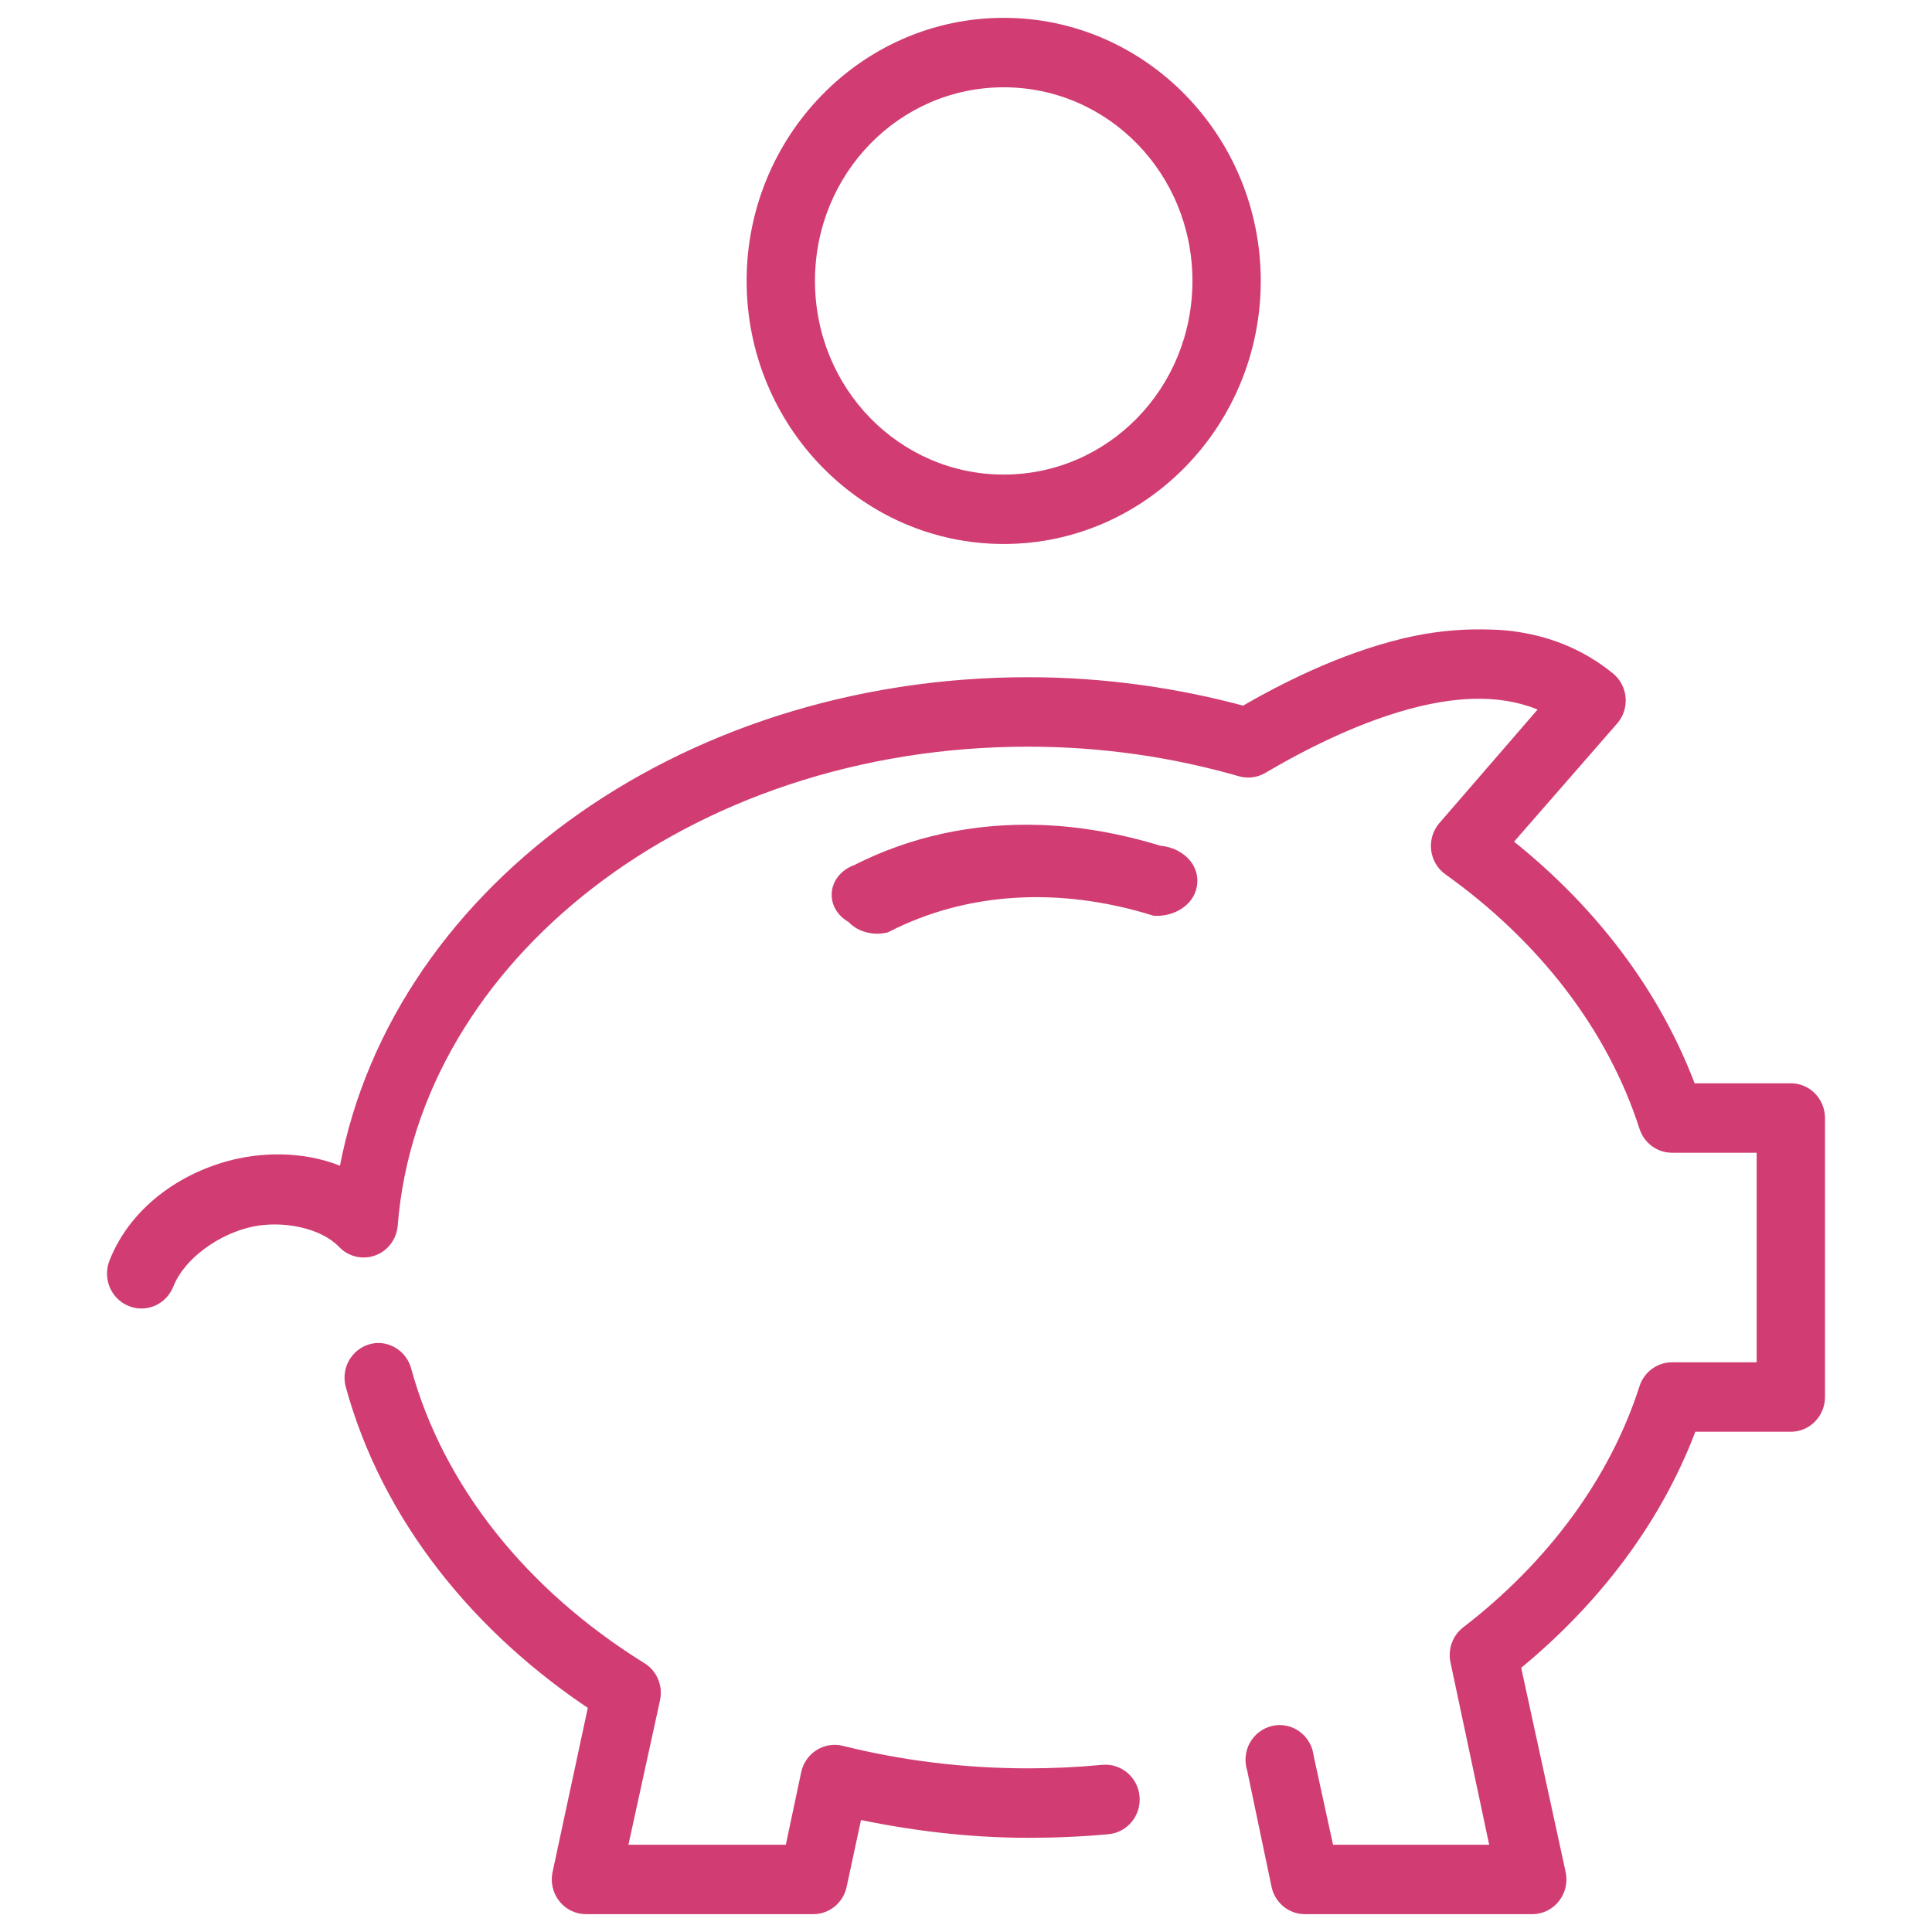 <svg width="65" height="65" viewBox="0 0 65 65" fill="none" xmlns="http://www.w3.org/2000/svg">
<mask id="path-1-outside-1_3408_17113" maskUnits="userSpaceOnUse" x="3" y="0" width="59" height="65" fill="black">
<rect fill="white" x="3" width="59" height="65"/>
<path fill-rule="evenodd" clip-rule="evenodd" d="M25.52 9.451C25.52 4.793 29.221 1 33.768 1C38.315 1 42.017 4.793 42.017 9.451C42.017 14.11 38.315 17.902 33.768 17.902C29.221 17.902 25.52 14.11 25.52 9.451ZM40.518 9.451C40.518 5.623 37.505 2.537 33.768 2.537C30.032 2.537 27.02 5.623 27.02 9.451C27.02 13.279 30.032 16.366 33.768 16.366C37.505 16.366 40.518 13.279 40.518 9.451ZM47.314 21.864C48.155 21.662 49.041 21.561 49.915 21.576C50.206 21.581 50.495 21.59 50.783 21.624C51.933 21.763 53.032 22.168 54.017 22.968C54.176 23.1 54.276 23.292 54.293 23.501C54.311 23.709 54.245 23.916 54.111 24.073L50.361 28.371C53.302 30.641 55.541 33.54 56.735 36.846H60.25C60.664 36.846 61 37.19 61 37.614V47.002C61 47.426 60.664 47.77 60.25 47.77H56.759C55.616 50.938 53.493 53.73 50.736 55.957L52.283 63.064C52.332 63.291 52.279 63.528 52.138 63.71C51.996 63.892 51.783 63.999 51.556 64H43.916C43.551 64.007 43.235 63.743 43.167 63.376L42.347 59.462C42.275 59.255 42.293 59.027 42.397 58.835C42.501 58.642 42.679 58.505 42.889 58.457C43.097 58.408 43.316 58.454 43.491 58.582C43.665 58.71 43.777 58.908 43.8 59.126L44.526 62.464H50.596L49.19 55.837C49.131 55.547 49.24 55.248 49.47 55.069C52.374 52.831 54.511 49.961 55.54 46.762C55.64 46.45 55.922 46.237 56.243 46.233H59.501V38.383H56.243C55.922 38.378 55.64 38.166 55.54 37.854C54.44 34.432 52.078 31.386 48.861 29.09C48.688 28.967 48.574 28.774 48.547 28.558C48.52 28.343 48.583 28.127 48.721 27.962L52.376 23.737C50.999 22.982 49.369 22.968 47.666 23.377C45.667 23.856 43.686 24.88 42.37 25.658C42.193 25.762 41.98 25.788 41.784 25.729C39.533 25.082 37.12 24.721 34.589 24.721C23.019 24.721 13.7 32.096 12.983 41.191C12.963 41.494 12.77 41.757 12.491 41.861C12.212 41.964 11.9 41.89 11.694 41.671C10.962 40.909 9.535 40.642 8.413 40.879C7.195 41.136 5.893 42.037 5.46 43.136C5.305 43.533 4.865 43.727 4.476 43.568C4.088 43.409 3.899 42.957 4.054 42.559C4.746 40.8 6.46 39.713 8.109 39.366C9.263 39.123 10.622 39.201 11.741 39.798C13.261 30.353 22.924 23.184 34.589 23.184C37.137 23.184 39.585 23.541 41.877 24.169C43.253 23.37 45.188 22.375 47.314 21.864ZM28.895 29.475C30.74 28.53 32.817 28.081 34.987 28.155C36.29 28.198 37.635 28.437 38.971 28.851C39.5 28.875 39.908 29.245 39.882 29.675C39.856 30.106 39.407 30.436 38.877 30.411C35.638 29.408 32.422 29.614 29.738 30.988C29.384 31.069 29.003 30.952 28.8 30.7C28.524 30.568 28.362 30.32 28.382 30.061C28.402 29.801 28.6 29.574 28.895 29.475ZM12.122 45.917C12.248 45.727 12.453 45.604 12.678 45.585C13.037 45.562 13.362 45.804 13.452 46.161C14.572 50.235 17.46 53.807 21.466 56.293C21.741 56.46 21.882 56.788 21.817 57.109L20.646 62.464H26.762L27.348 59.702C27.392 59.5 27.515 59.325 27.687 59.217C27.859 59.109 28.066 59.076 28.262 59.126C30.265 59.624 32.385 59.894 34.589 59.894C35.443 59.894 36.294 59.853 37.12 59.774C37.534 59.735 37.901 60.047 37.94 60.47C37.979 60.895 37.675 61.271 37.26 61.311C36.389 61.394 35.489 61.431 34.589 61.431C32.538 61.431 30.555 61.173 28.66 60.759L28.098 63.375C28.031 63.734 27.727 63.995 27.371 64H19.732C19.501 64.005 19.28 63.902 19.134 63.719C18.988 63.536 18.931 63.294 18.982 63.064L20.224 57.277C16.197 54.636 13.213 50.903 12.022 46.569C11.958 46.348 11.994 46.108 12.122 45.917Z"/>
</mask>
<path fill-rule="evenodd" clip-rule="evenodd" d="M25.52 9.451C25.52 4.793 29.221 1 33.768 1C38.315 1 42.017 4.793 42.017 9.451C42.017 14.11 38.315 17.902 33.768 17.902C29.221 17.902 25.52 14.11 25.52 9.451ZM40.518 9.451C40.518 5.623 37.505 2.537 33.768 2.537C30.032 2.537 27.02 5.623 27.02 9.451C27.02 13.279 30.032 16.366 33.768 16.366C37.505 16.366 40.518 13.279 40.518 9.451ZM47.314 21.864C48.155 21.662 49.041 21.561 49.915 21.576C50.206 21.581 50.495 21.59 50.783 21.624C51.933 21.763 53.032 22.168 54.017 22.968C54.176 23.1 54.276 23.292 54.293 23.501C54.311 23.709 54.245 23.916 54.111 24.073L50.361 28.371C53.302 30.641 55.541 33.54 56.735 36.846H60.25C60.664 36.846 61 37.19 61 37.614V47.002C61 47.426 60.664 47.77 60.25 47.77H56.759C55.616 50.938 53.493 53.73 50.736 55.957L52.283 63.064C52.332 63.291 52.279 63.528 52.138 63.71C51.996 63.892 51.783 63.999 51.556 64H43.916C43.551 64.007 43.235 63.743 43.167 63.376L42.347 59.462C42.275 59.255 42.293 59.027 42.397 58.835C42.501 58.642 42.679 58.505 42.889 58.457C43.097 58.408 43.316 58.454 43.491 58.582C43.665 58.71 43.777 58.908 43.8 59.126L44.526 62.464H50.596L49.19 55.837C49.131 55.547 49.24 55.248 49.47 55.069C52.374 52.831 54.511 49.961 55.54 46.762C55.64 46.45 55.922 46.237 56.243 46.233H59.501V38.383H56.243C55.922 38.378 55.64 38.166 55.54 37.854C54.44 34.432 52.078 31.386 48.861 29.09C48.688 28.967 48.574 28.774 48.547 28.558C48.52 28.343 48.583 28.127 48.721 27.962L52.376 23.737C50.999 22.982 49.369 22.968 47.666 23.377C45.667 23.856 43.686 24.88 42.37 25.658C42.193 25.762 41.98 25.788 41.784 25.729C39.533 25.082 37.12 24.721 34.589 24.721C23.019 24.721 13.7 32.096 12.983 41.191C12.963 41.494 12.77 41.757 12.491 41.861C12.212 41.964 11.9 41.89 11.694 41.671C10.962 40.909 9.535 40.642 8.413 40.879C7.195 41.136 5.893 42.037 5.46 43.136C5.305 43.533 4.865 43.727 4.476 43.568C4.088 43.409 3.899 42.957 4.054 42.559C4.746 40.8 6.46 39.713 8.109 39.366C9.263 39.123 10.622 39.201 11.741 39.798C13.261 30.353 22.924 23.184 34.589 23.184C37.137 23.184 39.585 23.541 41.877 24.169C43.253 23.37 45.188 22.375 47.314 21.864ZM28.895 29.475C30.74 28.53 32.817 28.081 34.987 28.155C36.29 28.198 37.635 28.437 38.971 28.851C39.5 28.875 39.908 29.245 39.882 29.675C39.856 30.106 39.407 30.436 38.877 30.411C35.638 29.408 32.422 29.614 29.738 30.988C29.384 31.069 29.003 30.952 28.8 30.7C28.524 30.568 28.362 30.32 28.382 30.061C28.402 29.801 28.6 29.574 28.895 29.475ZM12.122 45.917C12.248 45.727 12.453 45.604 12.678 45.585C13.037 45.562 13.362 45.804 13.452 46.161C14.572 50.235 17.46 53.807 21.466 56.293C21.741 56.46 21.882 56.788 21.817 57.109L20.646 62.464H26.762L27.348 59.702C27.392 59.5 27.515 59.325 27.687 59.217C27.859 59.109 28.066 59.076 28.262 59.126C30.265 59.624 32.385 59.894 34.589 59.894C35.443 59.894 36.294 59.853 37.12 59.774C37.534 59.735 37.901 60.047 37.94 60.47C37.979 60.895 37.675 61.271 37.26 61.311C36.389 61.394 35.489 61.431 34.589 61.431C32.538 61.431 30.555 61.173 28.66 60.759L28.098 63.375C28.031 63.734 27.727 63.995 27.371 64H19.732C19.501 64.005 19.28 63.902 19.134 63.719C18.988 63.536 18.931 63.294 18.982 63.064L20.224 57.277C16.197 54.636 13.213 50.903 12.022 46.569C11.958 46.348 11.994 46.108 12.122 45.917Z" fill="#D13D73"/>
<path d="M49.915 21.576L49.922 21.176L49.922 21.176L49.915 21.576ZM47.314 21.864L47.407 22.253L47.408 22.253L47.314 21.864ZM50.783 21.624L50.735 22.021L50.735 22.021L50.783 21.624ZM54.017 22.968L54.272 22.66L54.269 22.658L54.017 22.968ZM54.293 23.501L53.895 23.534L53.895 23.535L54.293 23.501ZM54.111 24.073L54.412 24.336L54.415 24.333L54.111 24.073ZM50.361 28.371L50.06 28.108L49.78 28.428L50.117 28.687L50.361 28.371ZM56.735 36.846L56.359 36.982L56.454 37.246H56.735V36.846ZM56.759 47.77V47.37H56.478L56.382 47.634L56.759 47.77ZM50.736 55.957L50.485 55.645L50.292 55.801L50.345 56.042L50.736 55.957ZM52.283 63.064L51.892 63.149L51.892 63.149L52.283 63.064ZM52.138 63.71L52.454 63.955L52.454 63.955L52.138 63.71ZM51.556 64L51.556 64.4L51.558 64.4L51.556 64ZM43.916 64V63.6L43.909 63.6L43.916 64ZM43.167 63.376L43.56 63.303L43.558 63.294L43.167 63.376ZM42.347 59.462L42.738 59.38L42.733 59.356L42.725 59.332L42.347 59.462ZM42.397 58.835L42.045 58.645L42.044 58.646L42.397 58.835ZM42.889 58.457L42.978 58.847L42.979 58.846L42.889 58.457ZM43.491 58.582L43.728 58.26L43.728 58.259L43.491 58.582ZM43.8 59.126L43.402 59.167L43.404 59.189L43.409 59.211L43.8 59.126ZM44.526 62.464L44.135 62.549L44.203 62.864H44.526V62.464ZM50.596 62.464V62.864H51.089L50.987 62.381L50.596 62.464ZM49.19 55.837L48.797 55.916L48.798 55.92L49.19 55.837ZM49.47 55.069L49.226 54.752L49.225 54.753L49.47 55.069ZM55.54 46.762L55.921 46.884L55.921 46.884L55.54 46.762ZM56.243 46.233V45.833L56.237 45.833L56.243 46.233ZM59.501 46.233V46.633H59.901V46.233H59.501ZM59.501 38.383H59.901V37.983H59.501V38.383ZM56.243 38.383L56.237 38.783H56.243V38.383ZM55.54 37.854L55.921 37.732L55.921 37.732L55.54 37.854ZM48.861 29.09L49.093 28.765L49.093 28.765L48.861 29.09ZM48.547 28.558L48.15 28.607L48.15 28.608L48.547 28.558ZM48.721 27.962L48.418 27.701L48.413 27.706L48.721 27.962ZM52.376 23.737L52.679 23.999L53.003 23.624L52.569 23.386L52.376 23.737ZM47.666 23.377L47.759 23.766L47.76 23.766L47.666 23.377ZM42.37 25.658L42.573 26.002L42.574 26.002L42.37 25.658ZM41.784 25.729L41.899 25.346L41.894 25.345L41.784 25.729ZM12.983 41.191L12.584 41.159L12.584 41.164L12.983 41.191ZM12.491 41.861L12.631 42.235L12.631 42.235L12.491 41.861ZM11.694 41.671L11.986 41.397L11.982 41.394L11.694 41.671ZM8.413 40.879L8.496 41.27L8.496 41.27L8.413 40.879ZM5.46 43.136L5.088 42.989L5.088 42.99L5.46 43.136ZM4.476 43.568L4.628 43.197L4.628 43.197L4.476 43.568ZM4.054 42.559L3.682 42.413L3.682 42.414L4.054 42.559ZM8.109 39.366L8.191 39.758L8.191 39.758L8.109 39.366ZM11.741 39.798L11.553 40.151L12.047 40.415L12.136 39.862L11.741 39.798ZM41.877 24.169L41.771 24.555L41.933 24.599L42.078 24.515L41.877 24.169ZM34.987 28.155L34.974 28.554L34.974 28.554L34.987 28.155ZM28.895 29.475L29.022 29.855L29.05 29.845L29.077 29.831L28.895 29.475ZM38.971 28.851L38.853 29.233L38.902 29.248L38.953 29.251L38.971 28.851ZM39.882 29.675L40.282 29.7L40.282 29.7L39.882 29.675ZM38.877 30.411L38.759 30.793L38.808 30.808L38.859 30.811L38.877 30.411ZM29.738 30.988L29.828 31.378L29.876 31.367L29.921 31.344L29.738 30.988ZM28.8 30.7L29.113 30.449L29.055 30.378L28.973 30.338L28.8 30.7ZM28.382 30.061L28.781 30.091L28.781 30.091L28.382 30.061ZM12.678 45.585L12.652 45.185L12.643 45.186L12.678 45.585ZM12.122 45.917L12.454 46.139L12.455 46.139L12.122 45.917ZM13.452 46.161L13.063 46.259L13.066 46.267L13.452 46.161ZM21.466 56.293L21.255 56.633L21.258 56.635L21.466 56.293ZM21.817 57.109L22.208 57.195L22.209 57.188L21.817 57.109ZM20.646 62.464L20.255 62.378L20.149 62.864H20.646V62.464ZM26.762 62.464V62.864H27.086L27.153 62.547L26.762 62.464ZM27.348 59.702L26.957 59.616L26.956 59.619L27.348 59.702ZM27.687 59.217L27.473 58.879L27.473 58.879L27.687 59.217ZM28.262 59.126L28.163 59.513L28.165 59.514L28.262 59.126ZM37.12 59.774L37.082 59.376L37.082 59.376L37.12 59.774ZM37.94 60.47L38.339 60.434L38.339 60.434L37.94 60.47ZM37.26 61.311L37.298 61.709L37.299 61.709L37.26 61.311ZM28.66 60.759L28.746 60.368L28.354 60.282L28.269 60.675L28.66 60.759ZM28.098 63.375L27.707 63.291L27.705 63.302L28.098 63.375ZM27.371 64L27.371 64.4L27.376 64.4L27.371 64ZM19.732 64L19.732 63.599L19.722 63.6L19.732 64ZM19.134 63.719L19.447 63.469L19.446 63.468L19.134 63.719ZM18.982 63.064L19.373 63.15L19.373 63.148L18.982 63.064ZM20.224 57.277L20.615 57.361L20.673 57.093L20.443 56.943L20.224 57.277ZM12.022 46.569L12.408 46.463L12.406 46.458L12.022 46.569ZM33.768 0.6C28.991 0.6 25.119 4.581 25.119 9.451H25.919C25.919 5.004 29.451 1.4 33.768 1.4V0.6ZM42.417 9.451C42.417 4.581 38.545 0.6 33.768 0.6V1.4C38.085 1.4 41.617 5.004 41.617 9.451H42.417ZM33.768 18.302C38.545 18.302 42.417 14.321 42.417 9.451H41.617C41.617 13.898 38.085 17.502 33.768 17.502V18.302ZM25.119 9.451C25.119 14.321 28.991 18.302 33.768 18.302V17.502C29.451 17.502 25.919 13.898 25.919 9.451H25.119ZM33.768 2.937C37.275 2.937 40.118 5.835 40.118 9.451H40.918C40.918 5.412 37.735 2.137 33.768 2.137V2.937ZM27.419 9.451C27.419 5.835 30.262 2.937 33.768 2.937V2.137C29.802 2.137 26.619 5.412 26.619 9.451H27.419ZM33.768 15.966C30.262 15.966 27.419 13.068 27.419 9.451H26.619C26.619 13.491 29.802 16.766 33.768 16.766V15.966ZM40.118 9.451C40.118 13.068 37.275 15.966 33.768 15.966V16.766C37.735 16.766 40.918 13.491 40.918 9.451H40.118ZM49.922 21.176C49.013 21.16 48.093 21.266 47.221 21.476L47.408 22.253C48.216 22.059 49.068 21.961 49.908 21.976L49.922 21.176ZM50.831 21.227C50.521 21.19 50.214 21.181 49.922 21.176L49.908 21.976C50.199 21.981 50.469 21.989 50.735 22.021L50.831 21.227ZM54.269 22.658C53.218 21.804 52.046 21.374 50.831 21.227L50.735 22.021C51.82 22.152 52.846 22.532 53.764 23.279L54.269 22.658ZM54.692 23.468C54.666 23.153 54.514 22.861 54.272 22.66L53.761 23.276C53.837 23.339 53.886 23.432 53.895 23.534L54.692 23.468ZM54.415 24.333C54.619 24.093 54.719 23.78 54.692 23.466L53.895 23.535C53.904 23.637 53.871 23.738 53.807 23.813L54.415 24.333ZM50.663 28.634L54.412 24.336L53.809 23.81L50.06 28.108L50.663 28.634ZM57.111 36.71C55.888 33.323 53.599 30.365 50.605 28.054L50.117 28.687C53.006 30.918 55.194 33.757 56.359 36.982L57.111 36.71ZM60.25 36.446H56.735V37.246H60.25V36.446ZM61.4 37.614C61.4 36.978 60.894 36.446 60.25 36.446V37.246C60.434 37.246 60.6 37.402 60.6 37.614H61.4ZM61.4 47.002V37.614H60.6V47.002H61.4ZM60.25 48.17C60.894 48.17 61.4 47.637 61.4 47.002H60.6C60.6 47.214 60.434 47.37 60.25 47.37V48.17ZM56.759 48.17H60.25V47.37H56.759V48.17ZM50.987 56.268C53.793 54.003 55.964 51.152 57.135 47.906L56.382 47.634C55.268 50.723 53.194 53.458 50.485 55.645L50.987 56.268ZM52.674 62.979L51.127 55.872L50.345 56.042L51.892 63.149L52.674 62.979ZM52.454 63.955C52.669 63.678 52.748 63.32 52.674 62.979L51.892 63.149C51.916 63.261 51.89 63.377 51.822 63.465L52.454 63.955ZM51.558 64.4C51.911 64.398 52.239 64.231 52.454 63.955L51.822 63.464C51.754 63.552 51.655 63.599 51.554 63.6L51.558 64.4ZM43.916 64.4H51.556V63.6H43.916V64.4ZM42.773 63.449C42.876 64.002 43.357 64.411 43.924 64.4L43.909 63.6C43.746 63.603 43.594 63.485 43.56 63.303L42.773 63.449ZM41.955 59.545L42.775 63.458L43.558 63.294L42.738 59.38L41.955 59.545ZM42.044 58.646C41.888 58.936 41.86 59.281 41.969 59.593L42.725 59.332C42.689 59.23 42.699 59.118 42.749 59.025L42.044 58.646ZM42.799 58.067C42.475 58.142 42.202 58.354 42.045 58.645L42.749 59.025C42.799 58.931 42.884 58.868 42.978 58.847L42.799 58.067ZM43.728 58.259C43.46 58.063 43.122 57.992 42.797 58.067L42.979 58.846C43.073 58.825 43.173 58.844 43.254 58.904L43.728 58.259ZM44.197 59.085C44.164 58.757 43.994 58.456 43.728 58.26L43.254 58.904C43.335 58.964 43.391 59.059 43.402 59.167L44.197 59.085ZM44.917 62.379L44.19 59.041L43.409 59.211L44.135 62.549L44.917 62.379ZM50.596 62.064H44.526V62.864H50.596V62.064ZM48.798 55.92L50.204 62.547L50.987 62.381L49.581 55.754L48.798 55.92ZM49.225 54.753C48.871 55.027 48.709 55.481 48.797 55.916L49.582 55.758C49.552 55.613 49.608 55.468 49.715 55.385L49.225 54.753ZM55.159 46.639C54.158 49.751 52.075 52.557 49.226 54.752L49.715 55.386C52.673 53.106 54.863 50.172 55.921 46.884L55.159 46.639ZM56.237 45.833C55.74 45.84 55.31 46.169 55.159 46.639L55.921 46.884C55.97 46.731 56.105 46.635 56.248 46.633L56.237 45.833ZM59.501 45.833H56.243V46.633H59.501V45.833ZM59.101 38.383V46.233H59.901V38.383H59.101ZM56.243 38.783H59.501V37.983H56.243V38.783ZM55.159 37.977C55.31 38.447 55.74 38.776 56.237 38.783L56.248 37.983C56.105 37.981 55.97 37.885 55.921 37.732L55.159 37.977ZM48.629 29.416C51.786 31.669 54.089 34.648 55.159 37.977L55.921 37.732C54.79 34.216 52.37 31.103 49.093 28.765L48.629 29.416ZM48.15 28.608C48.191 28.931 48.362 29.226 48.629 29.416L49.093 28.765C49.014 28.708 48.957 28.616 48.944 28.508L48.15 28.608ZM48.413 27.706C48.205 27.957 48.11 28.284 48.15 28.607L48.944 28.509C48.931 28.403 48.962 28.297 49.028 28.219L48.413 27.706ZM52.074 23.475L48.418 27.701L49.023 28.224L52.679 23.999L52.074 23.475ZM47.76 23.766C49.411 23.369 50.927 23.398 52.184 24.088L52.569 23.386C51.07 22.565 49.327 22.566 47.572 22.988L47.76 23.766ZM42.574 26.002C43.878 25.231 45.818 24.231 47.759 23.766L47.573 22.988C45.517 23.481 43.495 24.528 42.167 25.313L42.574 26.002ZM41.669 26.113C41.973 26.204 42.3 26.163 42.573 26.002L42.167 25.313C42.085 25.361 41.988 25.373 41.899 25.346L41.669 26.113ZM34.589 25.121C37.082 25.121 39.458 25.477 41.673 26.114L41.894 25.345C39.609 24.688 37.158 24.321 34.589 24.321V25.121ZM13.382 41.222C14.077 32.397 23.16 25.121 34.589 25.121V24.321C22.878 24.321 13.322 31.795 12.584 41.159L13.382 41.222ZM12.631 42.235C13.061 42.075 13.351 41.674 13.382 41.218L12.584 41.164C12.574 41.315 12.478 41.438 12.351 41.486L12.631 42.235ZM11.402 41.945C11.717 42.28 12.199 42.396 12.631 42.235L12.352 41.486C12.226 41.533 12.083 41.501 11.986 41.397L11.402 41.945ZM8.496 41.27C8.998 41.164 9.577 41.17 10.112 41.291C10.65 41.412 11.11 41.641 11.406 41.948L11.982 41.394C11.546 40.94 10.926 40.654 10.287 40.51C9.646 40.366 8.951 40.357 8.331 40.487L8.496 41.27ZM5.833 43.282C6.014 42.821 6.39 42.377 6.88 42.013C7.369 41.65 7.947 41.386 8.496 41.27L8.331 40.487C7.661 40.629 6.979 40.943 6.404 41.37C5.83 41.795 5.339 42.351 5.088 42.989L5.833 43.282ZM4.325 43.938C4.926 44.184 5.599 43.881 5.833 43.281L5.088 42.99C5.011 43.186 4.803 43.269 4.628 43.197L4.325 43.938ZM3.682 42.414C3.45 43.009 3.728 43.694 4.325 43.938L4.628 43.197C4.447 43.124 4.349 42.906 4.427 42.705L3.682 42.414ZM8.026 38.975C6.286 39.341 4.437 40.494 3.682 42.413L4.427 42.706C5.056 41.105 6.634 40.086 8.191 39.758L8.026 38.975ZM11.929 39.446C10.709 38.794 9.25 38.717 8.026 38.975L8.191 39.758C9.277 39.529 10.535 39.608 11.553 40.151L11.929 39.446ZM34.589 22.784C22.782 22.784 12.905 30.047 11.346 39.735L12.136 39.862C13.617 30.659 23.067 23.584 34.589 23.584V22.784ZM41.983 23.783C39.658 23.146 37.175 22.784 34.589 22.784V23.584C37.1 23.584 39.512 23.935 41.771 24.555L41.983 23.783ZM47.221 21.475C45.038 21.999 43.065 23.017 41.676 23.823L42.078 24.515C43.442 23.723 45.337 22.75 47.407 22.253L47.221 21.475ZM35.001 27.755C32.766 27.679 30.622 28.142 28.712 29.119L29.077 29.831C30.859 28.919 32.868 28.483 34.974 28.554L35.001 27.755ZM39.09 28.469C37.722 28.045 36.342 27.8 35.001 27.755L34.974 28.554C36.237 28.597 37.547 28.828 38.853 29.233L39.09 28.469ZM40.282 29.7C40.325 28.972 39.66 28.482 38.989 28.451L38.953 29.251C39.341 29.268 39.491 29.517 39.483 29.651L40.282 29.7ZM38.859 30.811C39.528 30.842 40.238 30.42 40.282 29.7L39.483 29.651C39.474 29.793 39.285 30.03 38.896 30.012L38.859 30.811ZM29.921 31.344C32.5 30.024 35.606 29.817 38.759 30.793L38.995 30.029C35.67 28.999 32.344 29.204 29.556 30.632L29.921 31.344ZM28.488 30.95C28.801 31.34 29.347 31.488 29.828 31.378L29.649 30.598C29.421 30.65 29.205 30.565 29.113 30.449L28.488 30.95ZM27.983 30.03C27.948 30.488 28.236 30.874 28.628 31.061L28.973 30.338C28.812 30.262 28.776 30.152 28.781 30.091L27.983 30.03ZM28.767 29.096C28.357 29.234 28.018 29.575 27.983 30.03L28.781 30.091C28.785 30.027 28.843 29.914 29.022 29.855L28.767 29.096ZM12.643 45.186C12.295 45.217 11.982 45.405 11.789 45.696L12.455 46.139C12.515 46.048 12.611 45.992 12.713 45.983L12.643 45.186ZM13.839 46.064C13.705 45.526 13.211 45.15 12.652 45.185L12.703 45.984C12.863 45.974 13.019 46.082 13.064 46.259L13.839 46.064ZM21.677 55.953C17.742 53.511 14.926 50.016 13.837 46.055L13.066 46.267C14.217 50.455 17.179 54.103 21.255 56.633L21.677 55.953ZM22.209 57.188C22.307 56.706 22.096 56.208 21.674 55.951L21.258 56.635C21.386 56.713 21.458 56.87 21.425 57.03L22.209 57.188ZM21.037 62.549L22.208 57.195L21.427 57.024L20.255 62.378L21.037 62.549ZM26.762 62.063H20.646V62.864H26.762V62.063ZM26.956 59.619L26.371 62.38L27.153 62.547L27.739 59.785L26.956 59.619ZM27.473 58.879C27.21 59.045 27.024 59.311 26.957 59.616L27.738 59.788C27.76 59.689 27.82 59.606 27.9 59.555L27.473 58.879ZM28.361 58.738C28.058 58.661 27.738 58.712 27.473 58.879L27.9 59.555C27.98 59.505 28.074 59.49 28.163 59.513L28.361 58.738ZM34.589 59.494C32.417 59.494 30.33 59.228 28.358 58.737L28.165 59.514C30.199 60.02 32.352 60.294 34.589 60.294V59.494ZM37.082 59.376C36.269 59.454 35.43 59.494 34.589 59.494V60.294C35.455 60.294 36.32 60.253 37.158 60.172L37.082 59.376ZM38.339 60.434C38.28 59.798 37.726 59.315 37.082 59.376L37.158 60.172C37.343 60.155 37.522 60.294 37.542 60.507L38.339 60.434ZM37.299 61.709C37.941 61.647 38.397 61.069 38.339 60.434L37.542 60.507C37.562 60.721 37.409 60.895 37.222 60.913L37.299 61.709ZM34.589 61.831C35.5 61.831 36.413 61.793 37.298 61.709L37.222 60.913C36.365 60.994 35.479 61.031 34.589 61.031V61.831ZM28.575 61.15C30.493 61.568 32.505 61.831 34.589 61.831V61.031C32.572 61.031 30.618 60.777 28.746 60.368L28.575 61.15ZM28.489 63.459L29.051 60.843L28.269 60.675L27.707 63.291L28.489 63.459ZM27.376 64.4C27.93 64.393 28.391 63.988 28.491 63.449L27.705 63.302C27.672 63.48 27.525 63.598 27.366 63.6L27.376 64.4ZM19.732 64.4H27.371V63.6H19.732V64.4ZM18.821 63.968C19.044 64.248 19.384 64.408 19.741 64.4L19.722 63.6C19.617 63.602 19.516 63.556 19.447 63.469L18.821 63.968ZM18.591 62.978C18.515 63.325 18.599 63.691 18.822 63.969L19.446 63.468C19.376 63.381 19.348 63.263 19.373 63.15L18.591 62.978ZM19.833 57.193L18.591 62.98L19.373 63.148L20.615 57.361L19.833 57.193ZM11.636 46.675C12.858 51.119 15.911 54.927 20.005 57.612L20.443 56.943C16.483 54.345 13.569 50.688 12.408 46.463L11.636 46.675ZM11.789 45.695C11.595 45.985 11.541 46.347 11.638 46.681L12.406 46.458C12.374 46.348 12.393 46.231 12.454 46.139L11.789 45.695Z" fill="#D13D73" mask="url(#path-1-outside-1_3408_17113)"/>
</svg>
